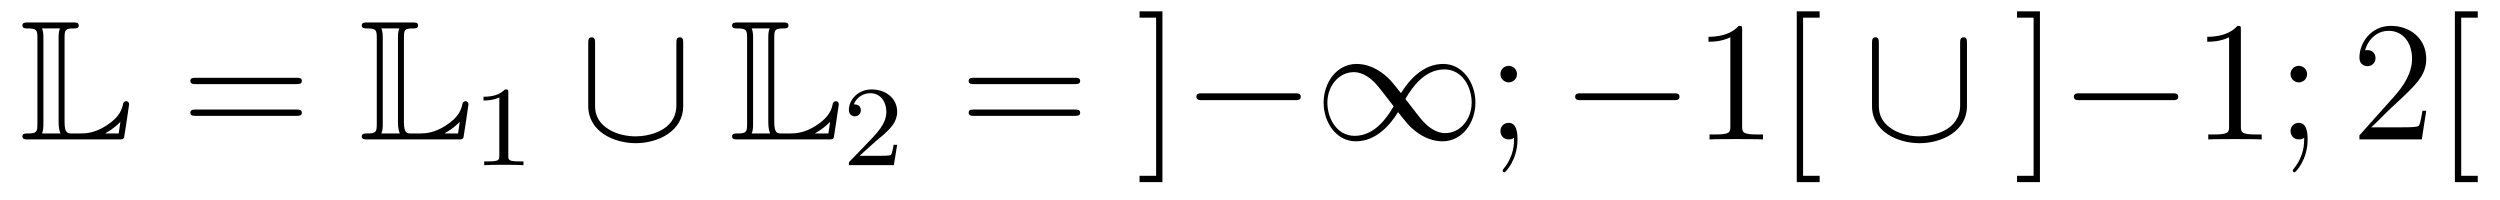 <?xml version='1.0'?>
<!-- This file was generated by dvisvgm 1.14.1 -->
<svg height='14pt' version='1.1' viewBox='0 -14 175 14' width='175pt' xmlns='http://www.w3.org/2000/svg' xmlns:xlink='http://www.w3.org/1999/xlink'>
<g id='page1'>
<g transform='matrix(1 0 0 1 -127 650)'>
<path d='M131.52 -661.329C131.52 -661.914 131.556 -662.01 132.177 -662.01C132.309 -662.01 132.512 -662.01 132.512 -662.213C132.512 -662.428 132.333 -662.428 132.118 -662.428H128.974C128.759 -662.428 128.568 -662.428 128.568 -662.213C128.568 -662.01 128.794 -662.01 128.89 -662.01C129.572 -662.01 129.619 -661.914 129.619 -661.329V-655.34C129.619 -654.778 129.583 -654.658 128.95 -654.658C128.771 -654.658 128.568 -654.658 128.568 -654.455C128.568 -654.24 128.759 -654.24 128.974 -654.24H135.309C135.537 -654.24 135.644 -654.24 135.692 -654.395C135.704 -654.431 136.039 -656.655 136.039 -656.703C136.039 -656.834 135.931 -656.918 135.835 -656.918S135.644 -656.846 135.62 -656.75C135.548 -656.404 135.417 -655.818 134.425 -655.196C133.66 -654.706 133.05 -654.658 132.656 -654.658H132.034C131.747 -654.658 131.52 -654.658 131.52 -655.459V-661.329ZM130.038 -661.353C130.038 -661.496 130.038 -661.795 129.942 -662.01H131.197C131.102 -661.795 131.102 -661.508 131.102 -661.353V-655.435C131.102 -655.005 131.185 -654.766 131.233 -654.658H129.942C130.038 -654.873 130.038 -655.173 130.038 -655.316V-661.353ZM135.309 -654.658H134.377V-654.67C134.915 -654.969 135.226 -655.268 135.429 -655.471L135.309 -654.658Z' fill-rule='evenodd'/>
<path d='M147.747 -658.113C147.914 -658.113 148.13 -658.113 148.13 -658.328C148.13 -658.555 147.926 -658.555 147.747 -658.555H140.706C140.539 -658.555 140.324 -658.555 140.324 -658.34C140.324 -658.113 140.527 -658.113 140.706 -658.113H147.747ZM147.747 -655.89C147.914 -655.89 148.13 -655.89 148.13 -656.105C148.13 -656.332 147.926 -656.332 147.747 -656.332H140.706C140.539 -656.332 140.324 -656.332 140.324 -656.117C140.324 -655.89 140.527 -655.89 140.706 -655.89H147.747Z' fill-rule='evenodd'/>
<path d='M155.275 -661.329C155.275 -661.914 155.311 -662.01 155.933 -662.01C156.064 -662.01 156.267 -662.01 156.267 -662.213C156.267 -662.428 156.088 -662.428 155.873 -662.428H152.729C152.514 -662.428 152.323 -662.428 152.323 -662.213C152.323 -662.01 152.55 -662.01 152.645 -662.01C153.327 -662.01 153.375 -661.914 153.375 -661.329V-655.34C153.375 -654.778 153.339 -654.658 152.705 -654.658C152.526 -654.658 152.323 -654.658 152.323 -654.455C152.323 -654.24 152.514 -654.24 152.729 -654.24H159.065C159.292 -654.24 159.399 -654.24 159.447 -654.395C159.459 -654.431 159.794 -656.655 159.794 -656.703C159.794 -656.834 159.686 -656.918 159.591 -656.918C159.495 -656.918 159.399 -656.846 159.375 -656.75C159.304 -656.404 159.172 -655.818 158.18 -655.196C157.415 -654.706 156.805 -654.658 156.411 -654.658H155.789C155.502 -654.658 155.275 -654.658 155.275 -655.459V-661.329ZM153.793 -661.353C153.793 -661.496 153.793 -661.795 153.697 -662.01H154.952C154.857 -661.795 154.857 -661.508 154.857 -661.353V-655.435C154.857 -655.005 154.941 -654.766 154.988 -654.658H153.697C153.793 -654.873 153.793 -655.173 153.793 -655.316V-661.353ZM159.065 -654.658H158.132V-654.67C158.67 -654.969 158.981 -655.268 159.184 -655.471L159.065 -654.658Z' fill-rule='evenodd'/>
<path d='M162.582 -657.516C162.582 -657.731 162.566 -657.739 162.351 -657.739C162.024 -657.42 161.602 -657.229 160.845 -657.229V-656.966C161.06 -656.966 161.49 -656.966 161.952 -657.181V-653.093C161.952 -652.798 161.929 -652.703 161.172 -652.703H160.893V-652.44C161.219 -652.464 161.905 -652.464 162.263 -652.464C162.622 -652.464 163.315 -652.464 163.642 -652.44V-652.703H163.363C162.606 -652.703 162.582 -652.798 162.582 -653.093V-657.516Z' fill-rule='evenodd'/>
<path d='M174.824 -660.958C174.824 -661.173 174.824 -661.388 174.585 -661.388C174.346 -661.388 174.346 -661.173 174.346 -660.958V-656.631C174.346 -654.838 172.397 -654.455 171.501 -654.455C170.963 -654.455 170.21 -654.563 169.576 -654.969C168.656 -655.555 168.656 -656.32 168.656 -656.643V-660.958C168.656 -661.173 168.656 -661.388 168.417 -661.388C168.177 -661.388 168.177 -661.173 168.177 -660.958V-656.583C168.177 -654.766 170.007 -653.977 171.501 -653.977C173.055 -653.977 174.824 -654.814 174.824 -656.571V-660.958Z' fill-rule='evenodd'/>
<path d='M181.198 -661.329C181.198 -661.914 181.234 -662.01 181.855 -662.01C181.987 -662.01 182.19 -662.01 182.19 -662.213C182.19 -662.428 182.011 -662.428 181.796 -662.428H178.652C178.437 -662.428 178.245 -662.428 178.245 -662.213C178.245 -662.01 178.472 -662.01 178.568 -662.01C179.25 -662.01 179.297 -661.914 179.297 -661.329V-655.34C179.297 -654.778 179.261 -654.658 178.628 -654.658C178.449 -654.658 178.245 -654.658 178.245 -654.455C178.245 -654.24 178.437 -654.24 178.652 -654.24H184.987C185.214 -654.24 185.322 -654.24 185.37 -654.395C185.382 -654.431 185.717 -656.655 185.717 -656.703C185.717 -656.834 185.609 -656.918 185.513 -656.918S185.322 -656.846 185.298 -656.75C185.226 -656.404 185.095 -655.818 184.103 -655.196C183.338 -654.706 182.728 -654.658 182.334 -654.658H181.712C181.425 -654.658 181.198 -654.658 181.198 -655.459V-661.329ZM179.716 -661.353C179.716 -661.496 179.716 -661.795 179.62 -662.01H180.875C180.78 -661.795 180.78 -661.508 180.78 -661.353V-655.435C180.78 -655.005 180.863 -654.766 180.911 -654.658H179.62C179.716 -654.873 179.716 -655.173 179.716 -655.316V-661.353ZM184.987 -654.658H184.055V-654.67C184.593 -654.969 184.904 -655.268 185.107 -655.471L184.987 -654.658Z' fill-rule='evenodd'/>
<path d='M188.247 -654.066C188.375 -654.185 188.709 -654.448 188.837 -654.56C189.331 -655.014 189.801 -655.452 189.801 -656.177C189.801 -657.125 189.004 -657.739 188.008 -657.739C187.052 -657.739 186.422 -657.014 186.422 -656.305C186.422 -655.914 186.733 -655.858 186.845 -655.858C187.012 -655.858 187.259 -655.978 187.259 -656.281C187.259 -656.695 186.861 -656.695 186.765 -656.695C186.996 -657.277 187.53 -657.476 187.92 -657.476C188.662 -657.476 189.044 -656.847 189.044 -656.177C189.044 -655.348 188.462 -654.743 187.522 -653.779L186.518 -652.743C186.422 -652.655 186.422 -652.639 186.422 -652.44H189.57L189.801 -653.866H189.554C189.53 -653.707 189.466 -653.308 189.371 -653.157C189.323 -653.093 188.717 -653.093 188.59 -653.093H187.171L188.247 -654.066Z' fill-rule='evenodd'/>
<path d='M202.229 -658.113C202.397 -658.113 202.612 -658.113 202.612 -658.328C202.612 -658.555 202.409 -658.555 202.229 -658.555H195.188C195.02 -658.555 194.806 -658.555 194.806 -658.34C194.806 -658.113 195.008 -658.113 195.188 -658.113H202.229ZM202.229 -655.89C202.397 -655.89 202.612 -655.89 202.612 -656.105C202.612 -656.332 202.409 -656.332 202.229 -656.332H195.188C195.02 -656.332 194.806 -656.332 194.806 -656.117C194.806 -655.89 195.008 -655.89 195.188 -655.89H202.229Z' fill-rule='evenodd'/>
<path d='M208.37 -663.206H206.768V-662.763H207.928V-651.694H206.768V-651.252H208.37V-663.206Z' fill-rule='evenodd'/>
<path d='M217.633 -656.989C217.836 -656.989 218.052 -656.989 218.052 -657.228C218.052 -657.468 217.836 -657.468 217.633 -657.468H211.166C210.962 -657.468 210.748 -657.468 210.748 -657.228C210.748 -656.989 210.962 -656.989 211.166 -656.989H217.633ZM225.068 -657.48C224.423 -658.293 224.279 -658.472 223.908 -658.771C223.24 -659.308 222.57 -659.524 221.96 -659.524C220.561 -659.524 219.653 -658.209 219.653 -656.81C219.653 -655.435 220.537 -654.108 221.912 -654.108C223.286 -654.108 224.279 -655.196 224.864 -656.152C225.51 -655.34 225.654 -655.16 226.025 -654.862C226.694 -654.324 227.363 -654.108 227.972 -654.108C229.372 -654.108 230.28 -655.423 230.28 -656.822C230.28 -658.197 229.396 -659.524 228.02 -659.524C226.646 -659.524 225.654 -658.436 225.068 -657.48ZM225.379 -657.073C225.869 -657.934 226.753 -659.141 228.104 -659.141C229.372 -659.141 230.017 -657.898 230.017 -656.822C230.017 -655.651 229.216 -654.682 228.164 -654.682C227.471 -654.682 226.933 -655.184 226.682 -655.435C226.382 -655.758 226.108 -656.129 225.379 -657.073ZM224.554 -656.559C224.064 -655.698 223.18 -654.491 221.828 -654.491C220.561 -654.491 219.916 -655.734 219.916 -656.81C219.916 -657.982 220.717 -658.95 221.768 -658.95C222.462 -658.95 223 -658.448 223.252 -658.197C223.549 -657.874 223.825 -657.503 224.554 -656.559Z' fill-rule='evenodd'/>
<path d='M233.19 -658.818C233.19 -659.141 232.914 -659.392 232.615 -659.392C232.268 -659.392 232.03 -659.117 232.03 -658.818C232.03 -658.46 232.328 -658.233 232.603 -658.233C232.926 -658.233 233.19 -658.484 233.19 -658.818ZM232.986 -654.36C232.986 -653.941 232.986 -653.092 232.258 -652.196C232.186 -652.1 232.186 -652.076 232.186 -652.053C232.186 -651.993 232.246 -651.933 232.304 -651.933C232.388 -651.933 233.225 -652.818 233.225 -654.216C233.225 -654.658 233.19 -655.4 232.603 -655.4C232.258 -655.4 232.03 -655.137 232.03 -654.826C232.03 -654.503 232.258 -654.24 232.615 -654.24C232.843 -654.24 232.926 -654.312 232.986 -654.36Z' fill-rule='evenodd'/>
<path d='M244.146 -656.989C244.349 -656.989 244.565 -656.989 244.565 -657.228C244.565 -657.468 244.349 -657.468 244.146 -657.468H237.679C237.475 -657.468 237.26 -657.468 237.26 -657.228C237.26 -656.989 237.475 -656.989 237.679 -656.989H244.146Z' fill-rule='evenodd'/>
<path d='M248.95 -661.902C248.95 -662.178 248.95 -662.189 248.71 -662.189C248.423 -661.867 247.825 -661.424 246.594 -661.424V-661.078C246.869 -661.078 247.466 -661.078 248.124 -661.388V-655.16C248.124 -654.73 248.088 -654.587 247.037 -654.587H246.666V-654.24C246.989 -654.264 248.148 -654.264 248.543 -654.264S250.085 -654.264 250.408 -654.24V-654.587H250.037C248.986 -654.587 248.95 -654.73 248.95 -655.16V-661.902ZM254.375 -651.252V-651.694H253.216V-662.763H254.375V-663.206H252.773V-651.252H254.375Z' fill-rule='evenodd'/>
<path d='M264.688 -660.958C264.688 -661.173 264.688 -661.388 264.449 -661.388C264.209 -661.388 264.209 -661.173 264.209 -660.958V-656.631C264.209 -654.838 262.261 -654.455 261.365 -654.455C260.826 -654.455 260.074 -654.563 259.44 -654.969C258.52 -655.555 258.52 -656.32 258.52 -656.643V-660.958C258.52 -661.173 258.52 -661.388 258.28 -661.388C258.041 -661.388 258.041 -661.173 258.041 -660.958V-656.583C258.041 -654.766 259.87 -653.977 261.365 -653.977C262.919 -653.977 264.688 -654.814 264.688 -656.571V-660.958Z' fill-rule='evenodd'/>
<path d='M269.795 -663.206H268.193V-662.763H269.352V-651.694H268.193V-651.252H269.795V-663.206Z' fill-rule='evenodd'/>
<path d='M279.058 -656.989C279.26 -656.989 279.476 -656.989 279.476 -657.228C279.476 -657.468 279.26 -657.468 279.058 -657.468H272.591C272.387 -657.468 272.172 -657.468 272.172 -657.228C272.172 -656.989 272.387 -656.989 272.591 -656.989H279.058Z' fill-rule='evenodd'/>
<path d='M283.861 -661.902C283.861 -662.178 283.861 -662.189 283.622 -662.189C283.336 -661.867 282.737 -661.424 281.506 -661.424V-661.078C281.78 -661.078 282.378 -661.078 283.036 -661.388V-655.16C283.036 -654.73 283.001 -654.587 281.948 -654.587H281.578V-654.24C281.9 -654.264 283.06 -654.264 283.454 -654.264C283.849 -654.264 284.996 -654.264 285.319 -654.24V-654.587H284.948C283.897 -654.587 283.861 -654.73 283.861 -655.16V-661.902ZM288.498 -658.818C288.498 -659.141 288.223 -659.392 287.923 -659.392C287.578 -659.392 287.338 -659.117 287.338 -658.818C287.338 -658.46 287.636 -658.233 287.912 -658.233C288.235 -658.233 288.498 -658.484 288.498 -658.818ZM288.294 -654.36C288.294 -653.941 288.294 -653.092 287.566 -652.196C287.494 -652.1 287.494 -652.076 287.494 -652.053C287.494 -651.993 287.554 -651.933 287.614 -651.933C287.696 -651.933 288.533 -652.818 288.533 -654.216C288.533 -654.658 288.498 -655.4 287.912 -655.4C287.566 -655.4 287.338 -655.137 287.338 -654.826C287.338 -654.503 287.566 -654.24 287.923 -654.24C288.151 -654.24 288.235 -654.312 288.294 -654.36Z' fill-rule='evenodd'/>
<path d='M296.836 -656.248H296.572C296.537 -656.045 296.441 -655.387 296.321 -655.196C296.238 -655.089 295.556 -655.089 295.198 -655.089H292.986C293.309 -655.364 294.038 -656.129 294.349 -656.416C296.166 -658.089 296.836 -658.711 296.836 -659.894C296.836 -661.269 295.747 -662.189 294.361 -662.189C292.974 -662.189 292.16 -661.006 292.16 -659.978C292.16 -659.368 292.687 -659.368 292.723 -659.368C292.974 -659.368 293.285 -659.547 293.285 -659.93C293.285 -660.265 293.058 -660.492 292.723 -660.492C292.615 -660.492 292.591 -660.492 292.555 -660.48C292.783 -661.293 293.428 -661.843 294.205 -661.843C295.222 -661.843 295.843 -660.994 295.843 -659.894C295.843 -658.878 295.258 -657.993 294.576 -657.228L292.16 -654.527V-654.24H296.525L296.836 -656.248ZM300.444 -651.252V-651.694H299.285V-662.763H300.444V-663.206H298.842V-651.252H300.444Z' fill-rule='evenodd'/>
</g>
</g>
</svg>
